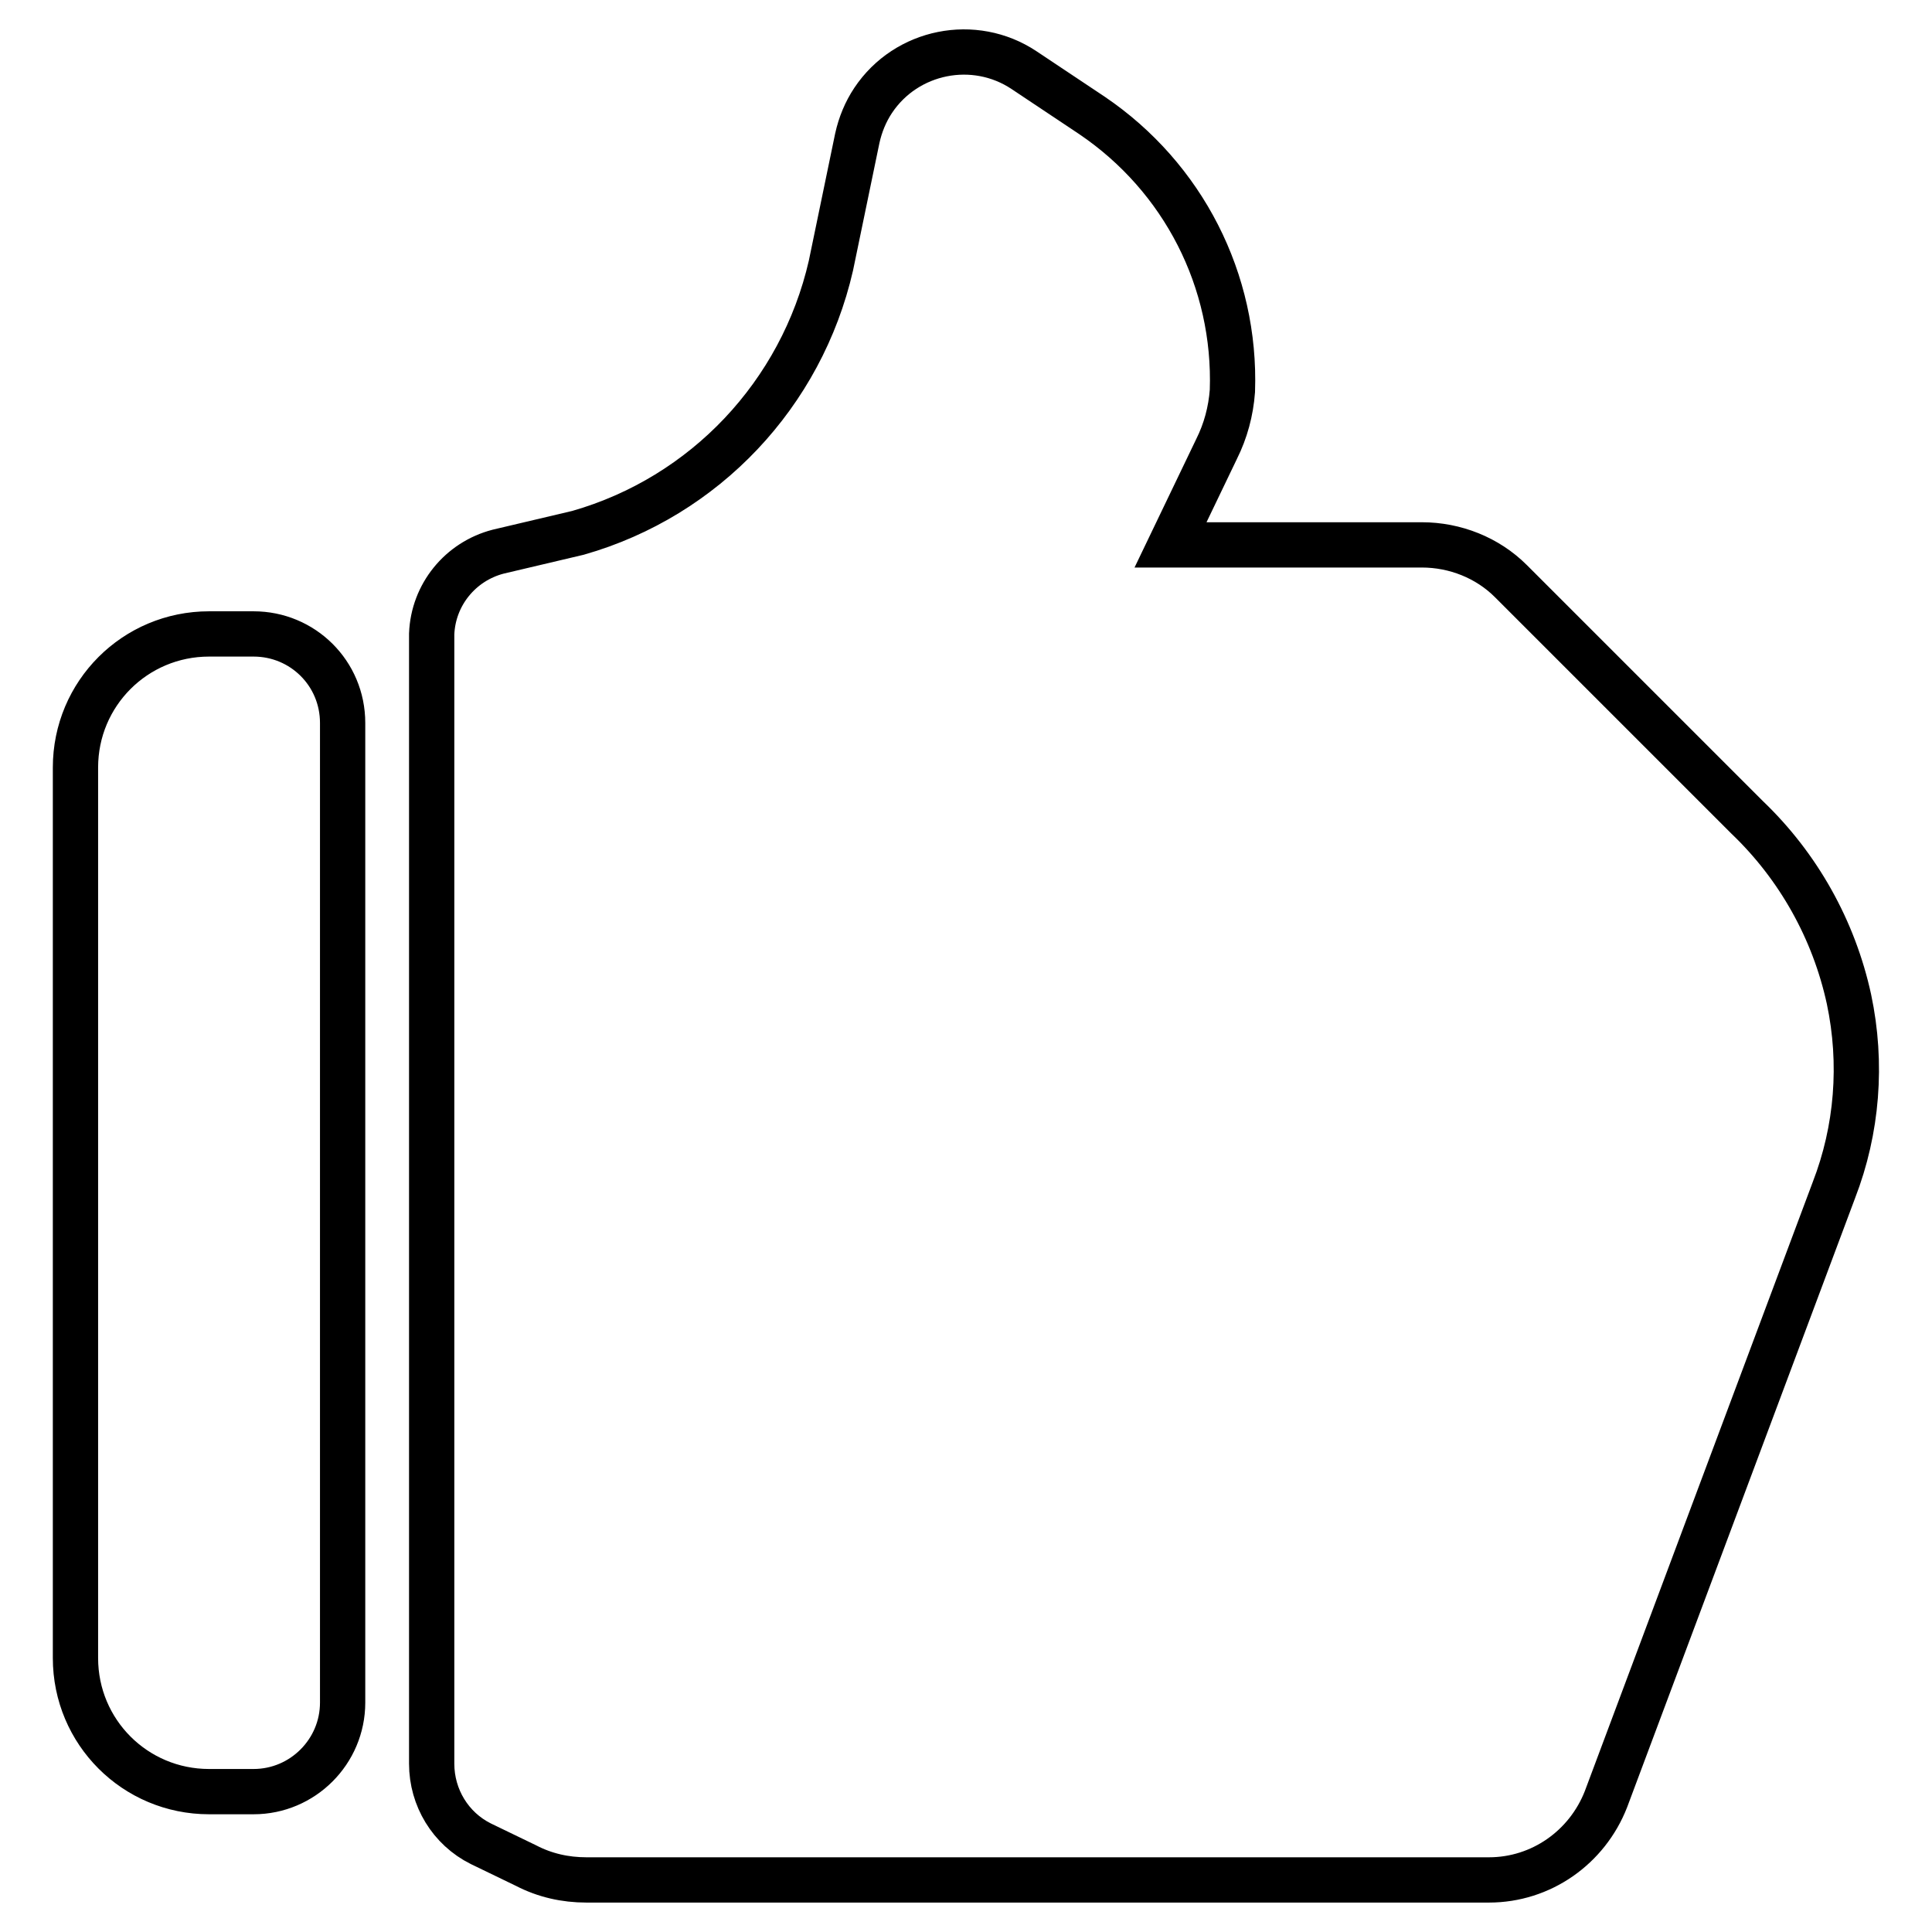 <?xml version="1.0" encoding="utf-8"?>
<!-- Svg Vector Icons : http://www.onlinewebfonts.com/icon -->
<!DOCTYPE svg PUBLIC "-//W3C//DTD SVG 1.1//EN" "http://www.w3.org/Graphics/SVG/1.1/DTD/svg11.dtd">
<svg version="1.1" xmlns="http://www.w3.org/2000/svg" xmlns:xlink="http://www.w3.org/1999/xlink" x="0px" y="0px" viewBox="0 0 256 256" enable-background="new 0 0 256 256" xml:space="preserve">
<g> <path stroke-width="6" fill-opacity="0" stroke="#000000"  d="M33.6,84h-5.9C17.9,84,10,91.9,10,101.7l0,0v118c0,9.8,7.9,17.7,17.7,17.7h5.9c6.5,0,11.8-5.3,11.8-11.8 l0,0V95.8C45.4,89.2,40.1,84,33.6,84z M231.5,108.3L200.2,77c-3.1-3.1-7.4-4.8-11.8-4.8h-33.3l6.1-12.7c1.2-2.4,1.9-5,2.1-7.7 c0.5-14.6-6.5-28.3-18.6-36.5l-9-6c-6.6-4.4-15.6-2.6-20,4c-1,1.5-1.7,3.2-2.1,5l-3.5,16.9c-3.9,17-16.7,30.6-33.5,35.4L66,73.1 c-5,1.3-8.6,5.7-8.8,10.9v149.7c0,4.5,2.5,8.6,6.5,10.6l6,2.9c2.5,1.3,5.2,1.9,8,1.9h119.6c6.9,0,13-4.3,15.5-10.7l30.2-80.7 c3.1-8,3.8-16.8,2-25.3C243,123.2,238.3,114.8,231.5,108.3L231.5,108.3z"/></g>
</svg>